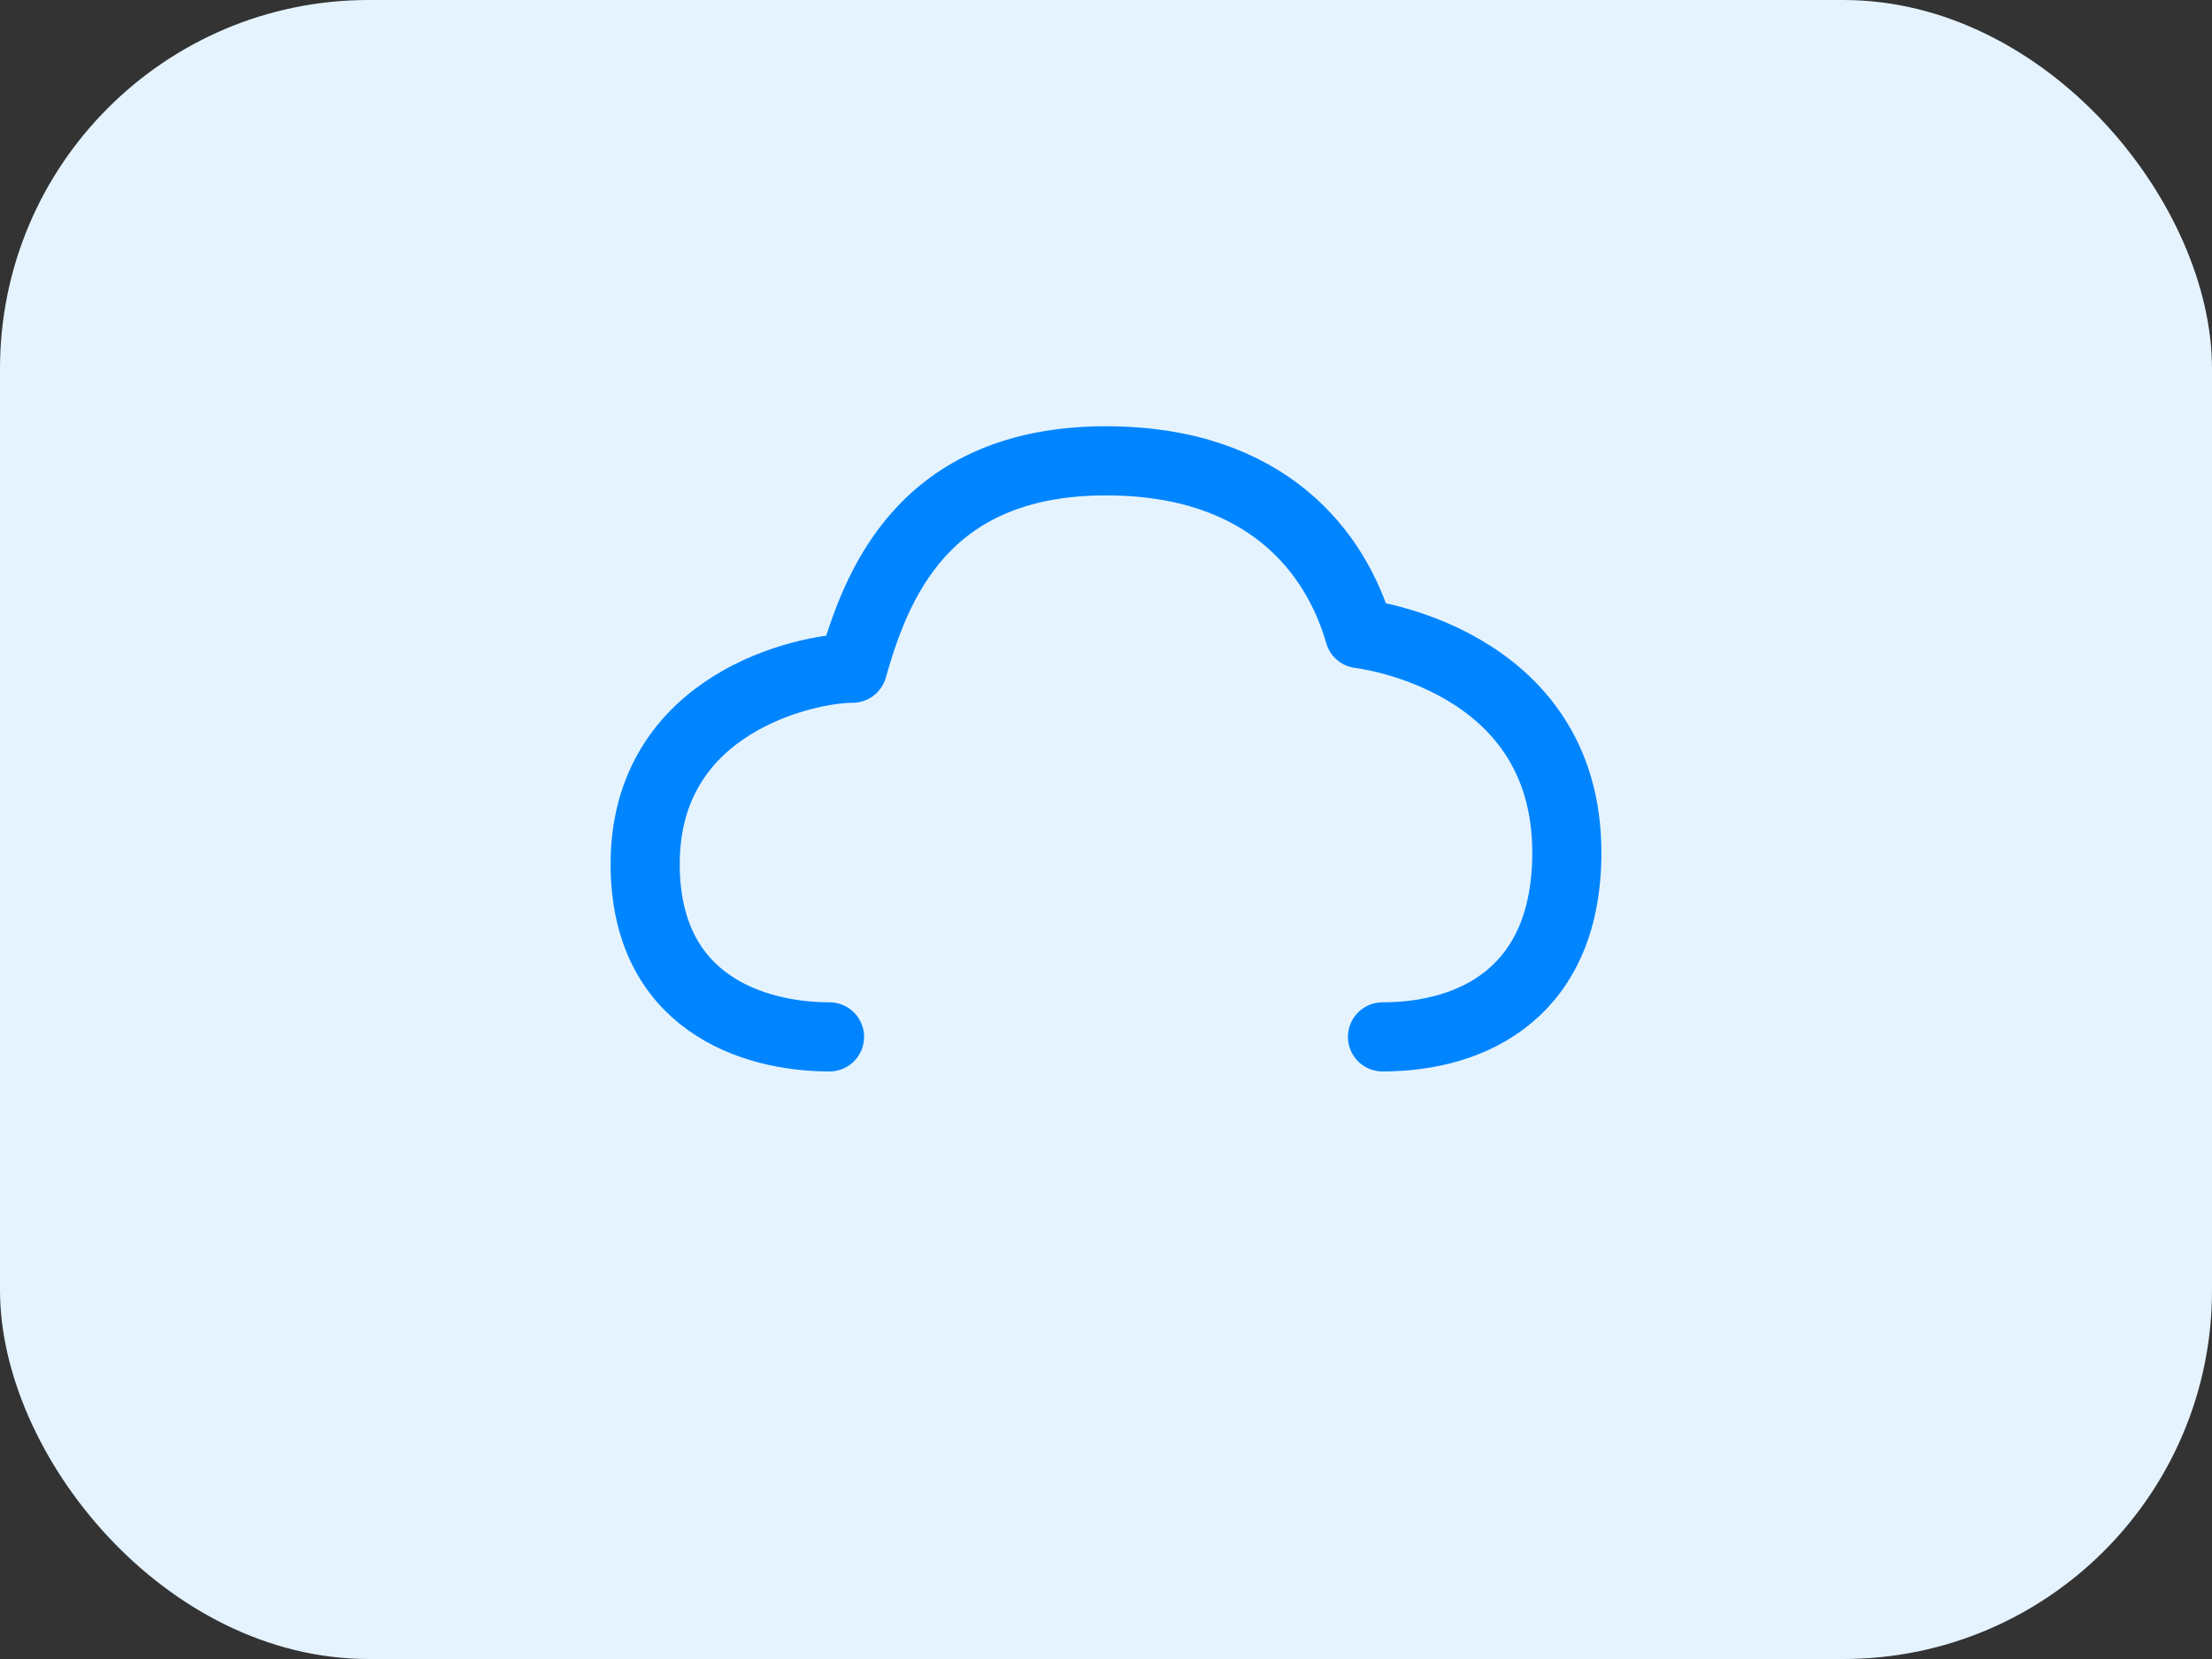 <svg width="48" height="36" viewBox="0 0 48 36" fill="none" xmlns="http://www.w3.org/2000/svg">
<rect x="0" y="0" width="48" height="36" fill="#333333" stroke="none"/>
<rect width="48" height="36" rx="8" fill="#E5F3FF"/>
<path d="M18 22.5C16.333 22.5 14 21.75 14 18.75C14 15.25 17.5 14.5 18.5 14.5C19 12.75 20 10 24 10C27.5 10 29 12 29.5 13.75C29.5 13.75 34 14.25 34 18.5C34 21.5 32 22.5 30 22.5" stroke="#0085FF" stroke-width="1.5" stroke-linecap="round" stroke-linejoin="round"/>
</svg>
